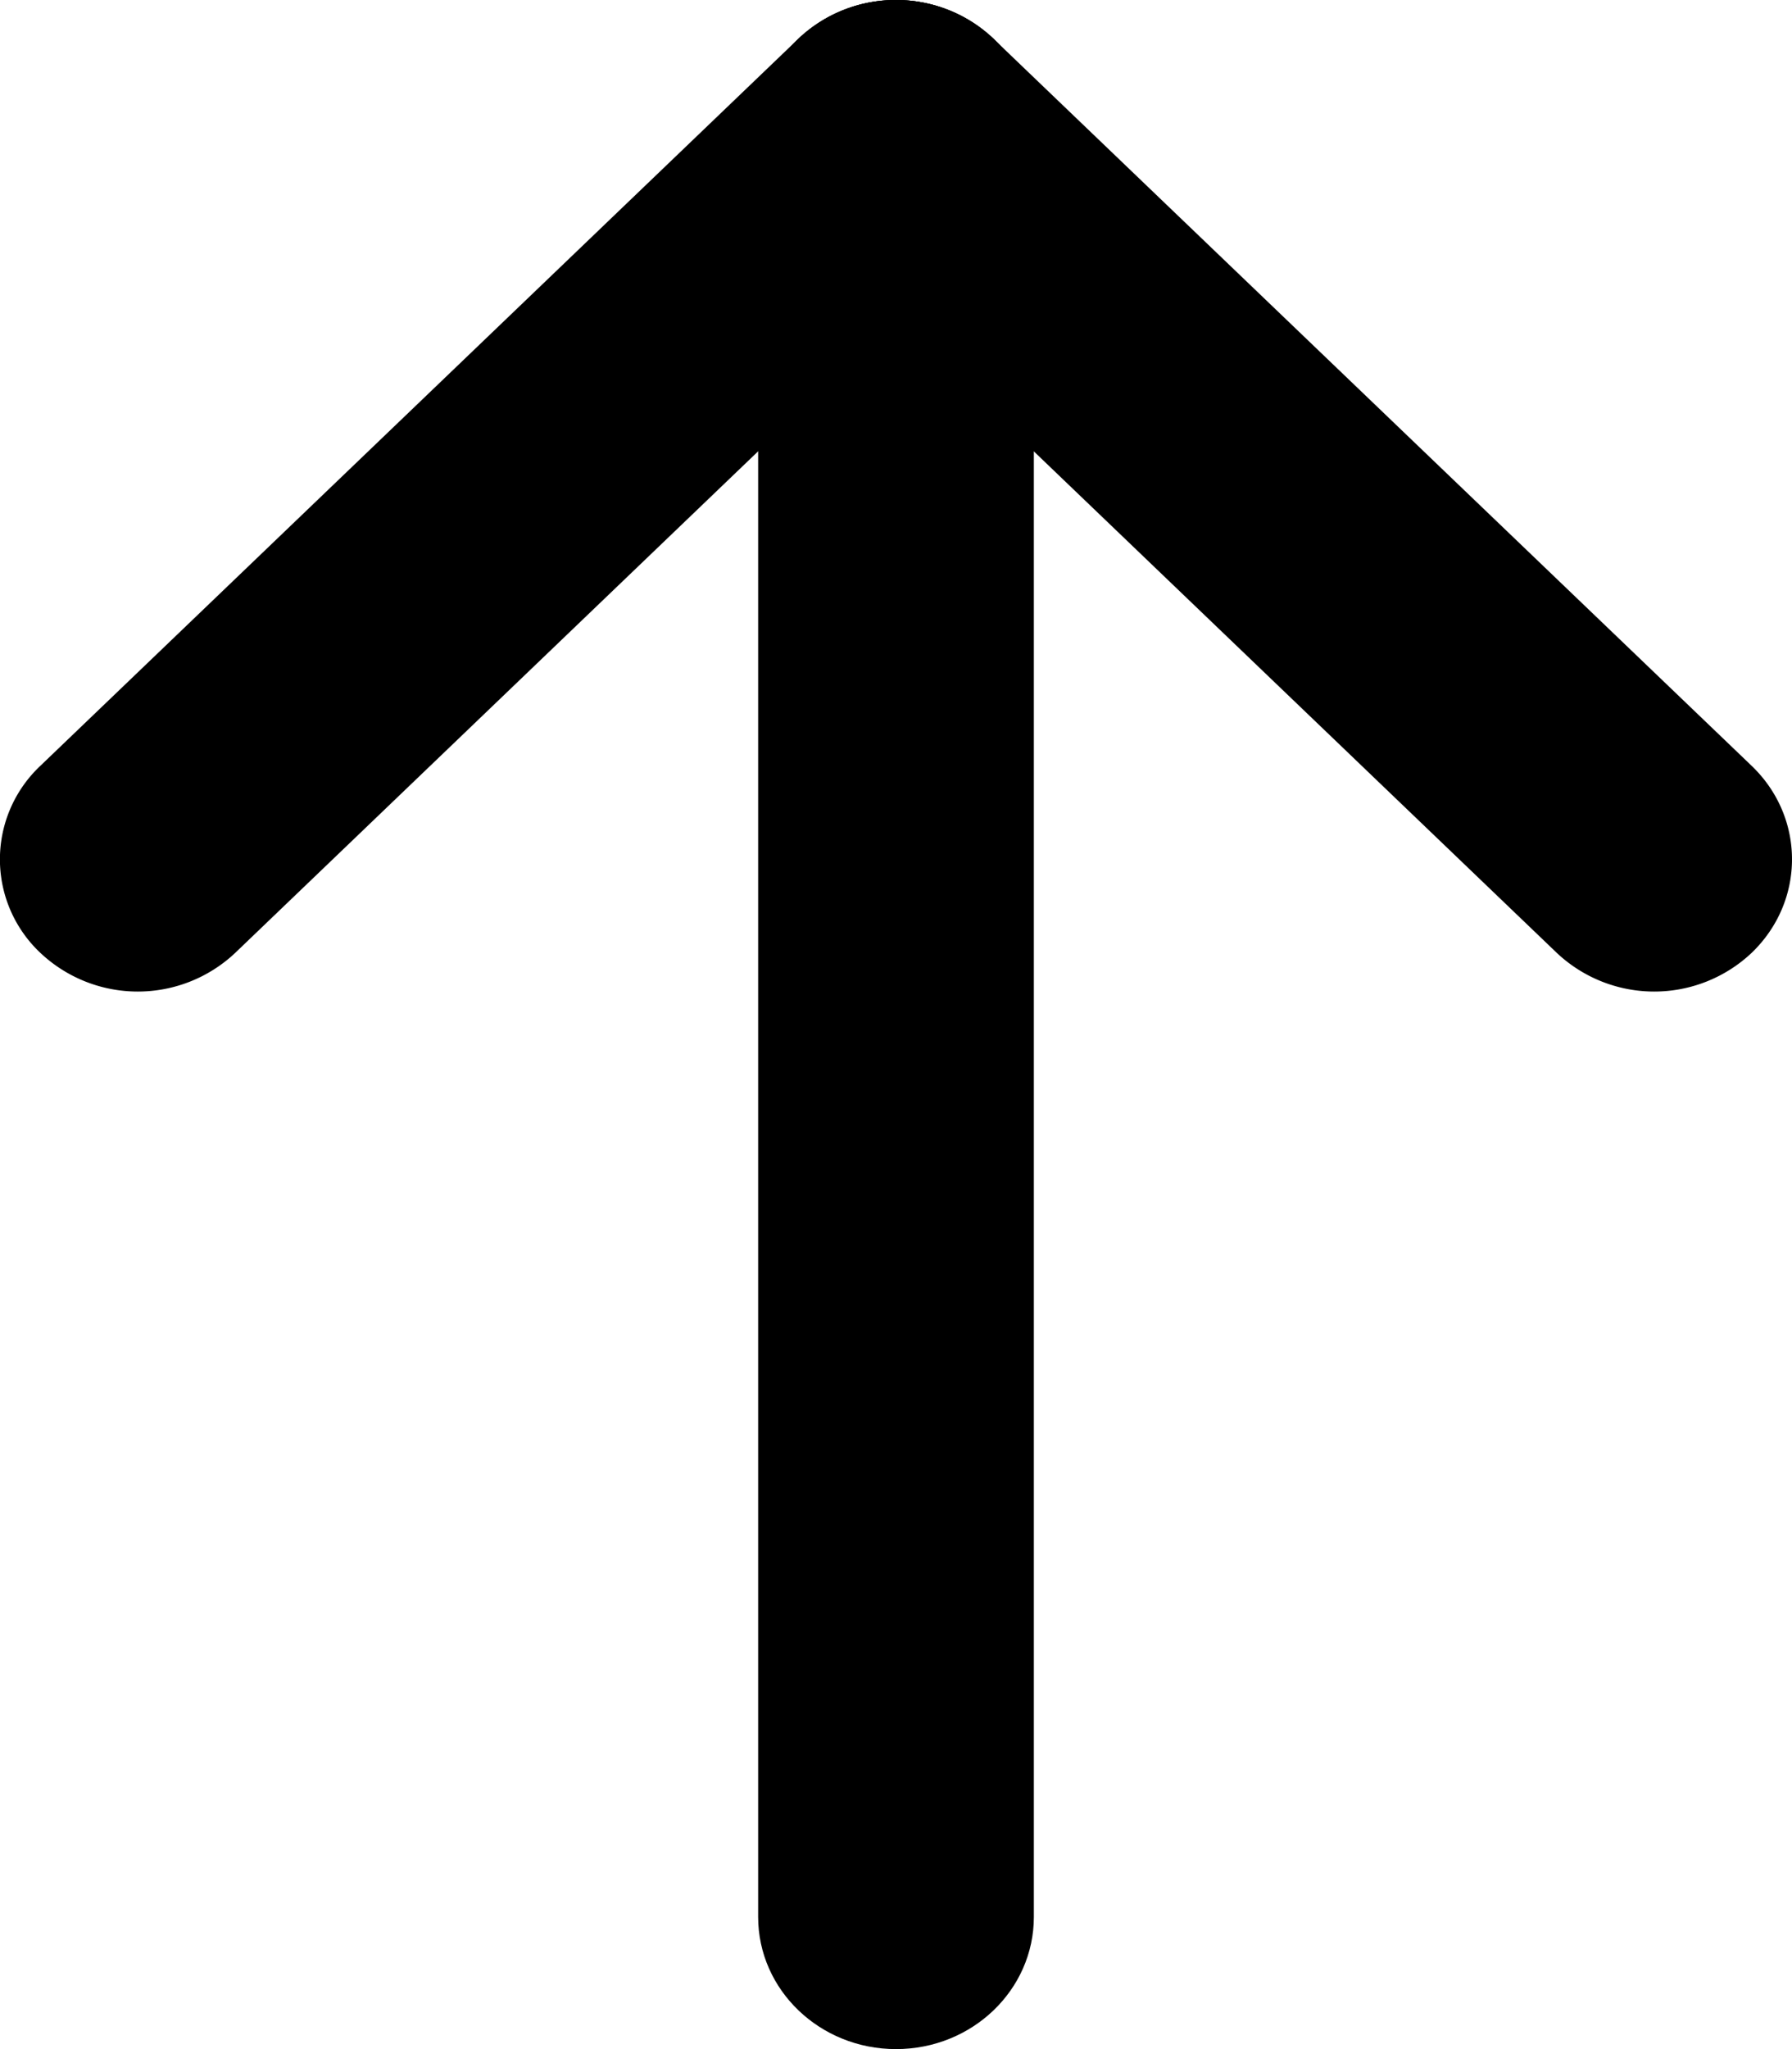 <svg width="14" height="16" viewBox="0 0 14 16" fill="none" xmlns="http://www.w3.org/2000/svg"><path fill-rule="evenodd" clip-rule="evenodd" d="M7 16c-.595 0-1.077-.462-1.077-1.032V1.032C5.923.462 6.405 0 7 0s1.077.462 1.077 1.032v13.936C8.077 15.538 7.595 16 7 16z" fill="currentColor"></path><path fill-rule="evenodd" clip-rule="evenodd" d="M.315 7.44a1.002 1.002 0 0 1 0-1.46L6.238.302a1.11 1.11 0 0 1 1.523 0c.421.403.421 1.057 0 1.46L1.838 7.44a1.11 1.11 0 0 1-1.523 0z" fill="currentColor"></path><path fill-rule="evenodd" clip-rule="evenodd" d="M13.685 7.44a1.11 1.11 0 0 1-1.523 0L6.238 1.762a1.002 1.002 0 0 1 0-1.46 1.11 1.11 0 0 1 1.523 0l5.924 5.678c.42.403.42 1.056 0 1.46z" fill="currentColor"></path></svg>